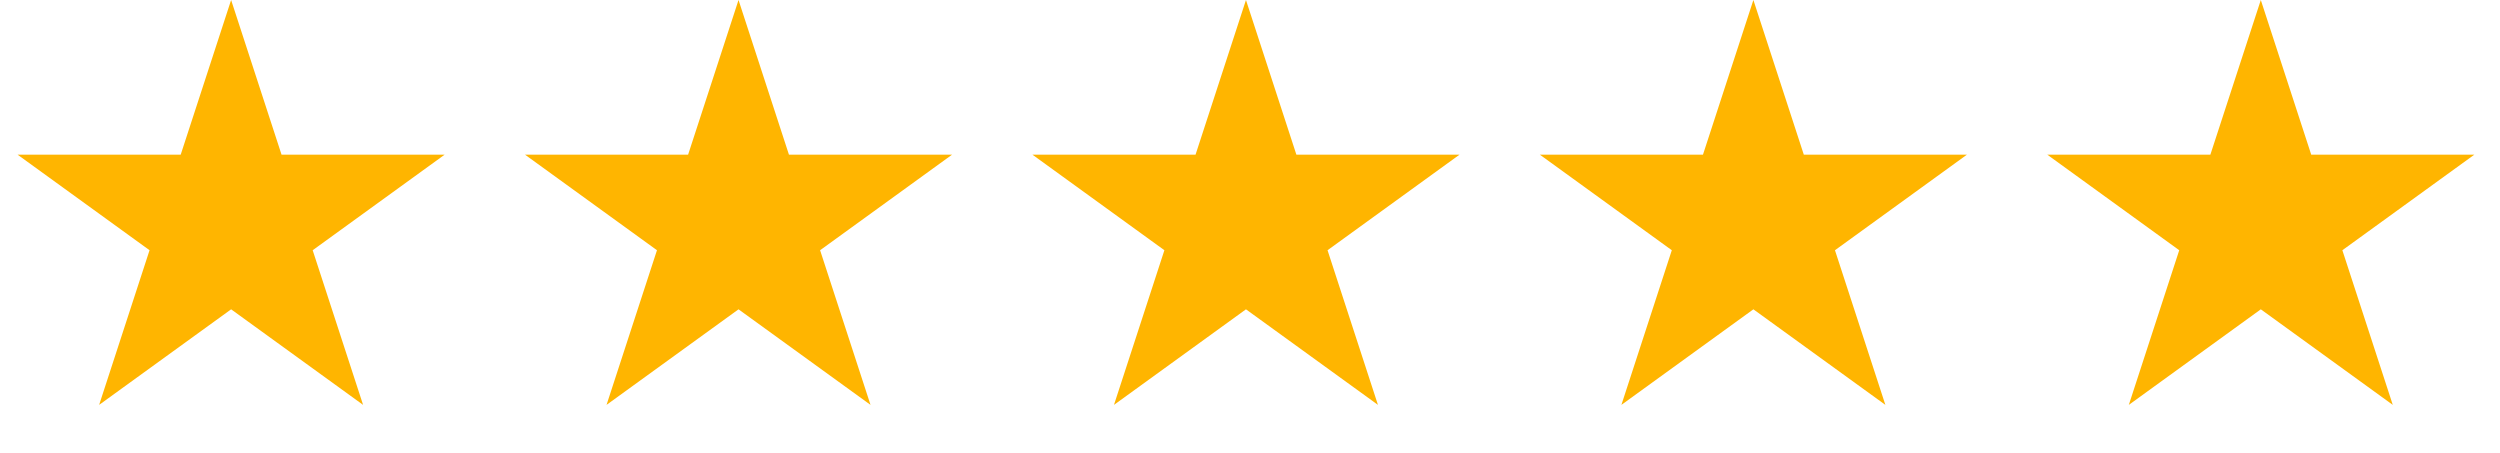 <svg width="127" height="23" viewBox="0 0 127 23" fill="none" xmlns="http://www.w3.org/2000/svg">
<path d="M11.741 0L14.302 7.856H22.589L15.884 12.712L18.445 20.568L11.741 15.713L5.036 20.568L7.597 12.712L0.892 7.856H9.18L11.741 0Z" fill="#FFB500"/>
<path d="M37.517 0L40.078 7.856H48.366L41.661 12.712L44.222 20.568L37.517 15.713L30.812 20.568L33.374 12.712L26.669 7.856H34.956L37.517 0Z" fill="#FFB500"/>
<path d="M114.849 0L117.41 7.856H125.697L118.992 12.712L121.553 20.568L114.849 15.713L108.144 20.568L110.705 12.712L104 7.856H112.287L114.849 0Z" fill="#FFB500"/>
<path d="M89.072 0L91.633 7.856H99.921L93.216 12.712L95.777 20.568L89.072 15.713L82.367 20.568L84.928 12.712L78.223 7.856H86.511L89.072 0Z" fill="#FFB500"/>
<path d="M63.295 0L65.856 7.856H74.144L67.439 12.712L70 20.568L63.295 15.713L56.59 20.568L59.151 12.712L52.446 7.856H60.734L63.295 0Z" fill="#FFB500"/>
</svg>
